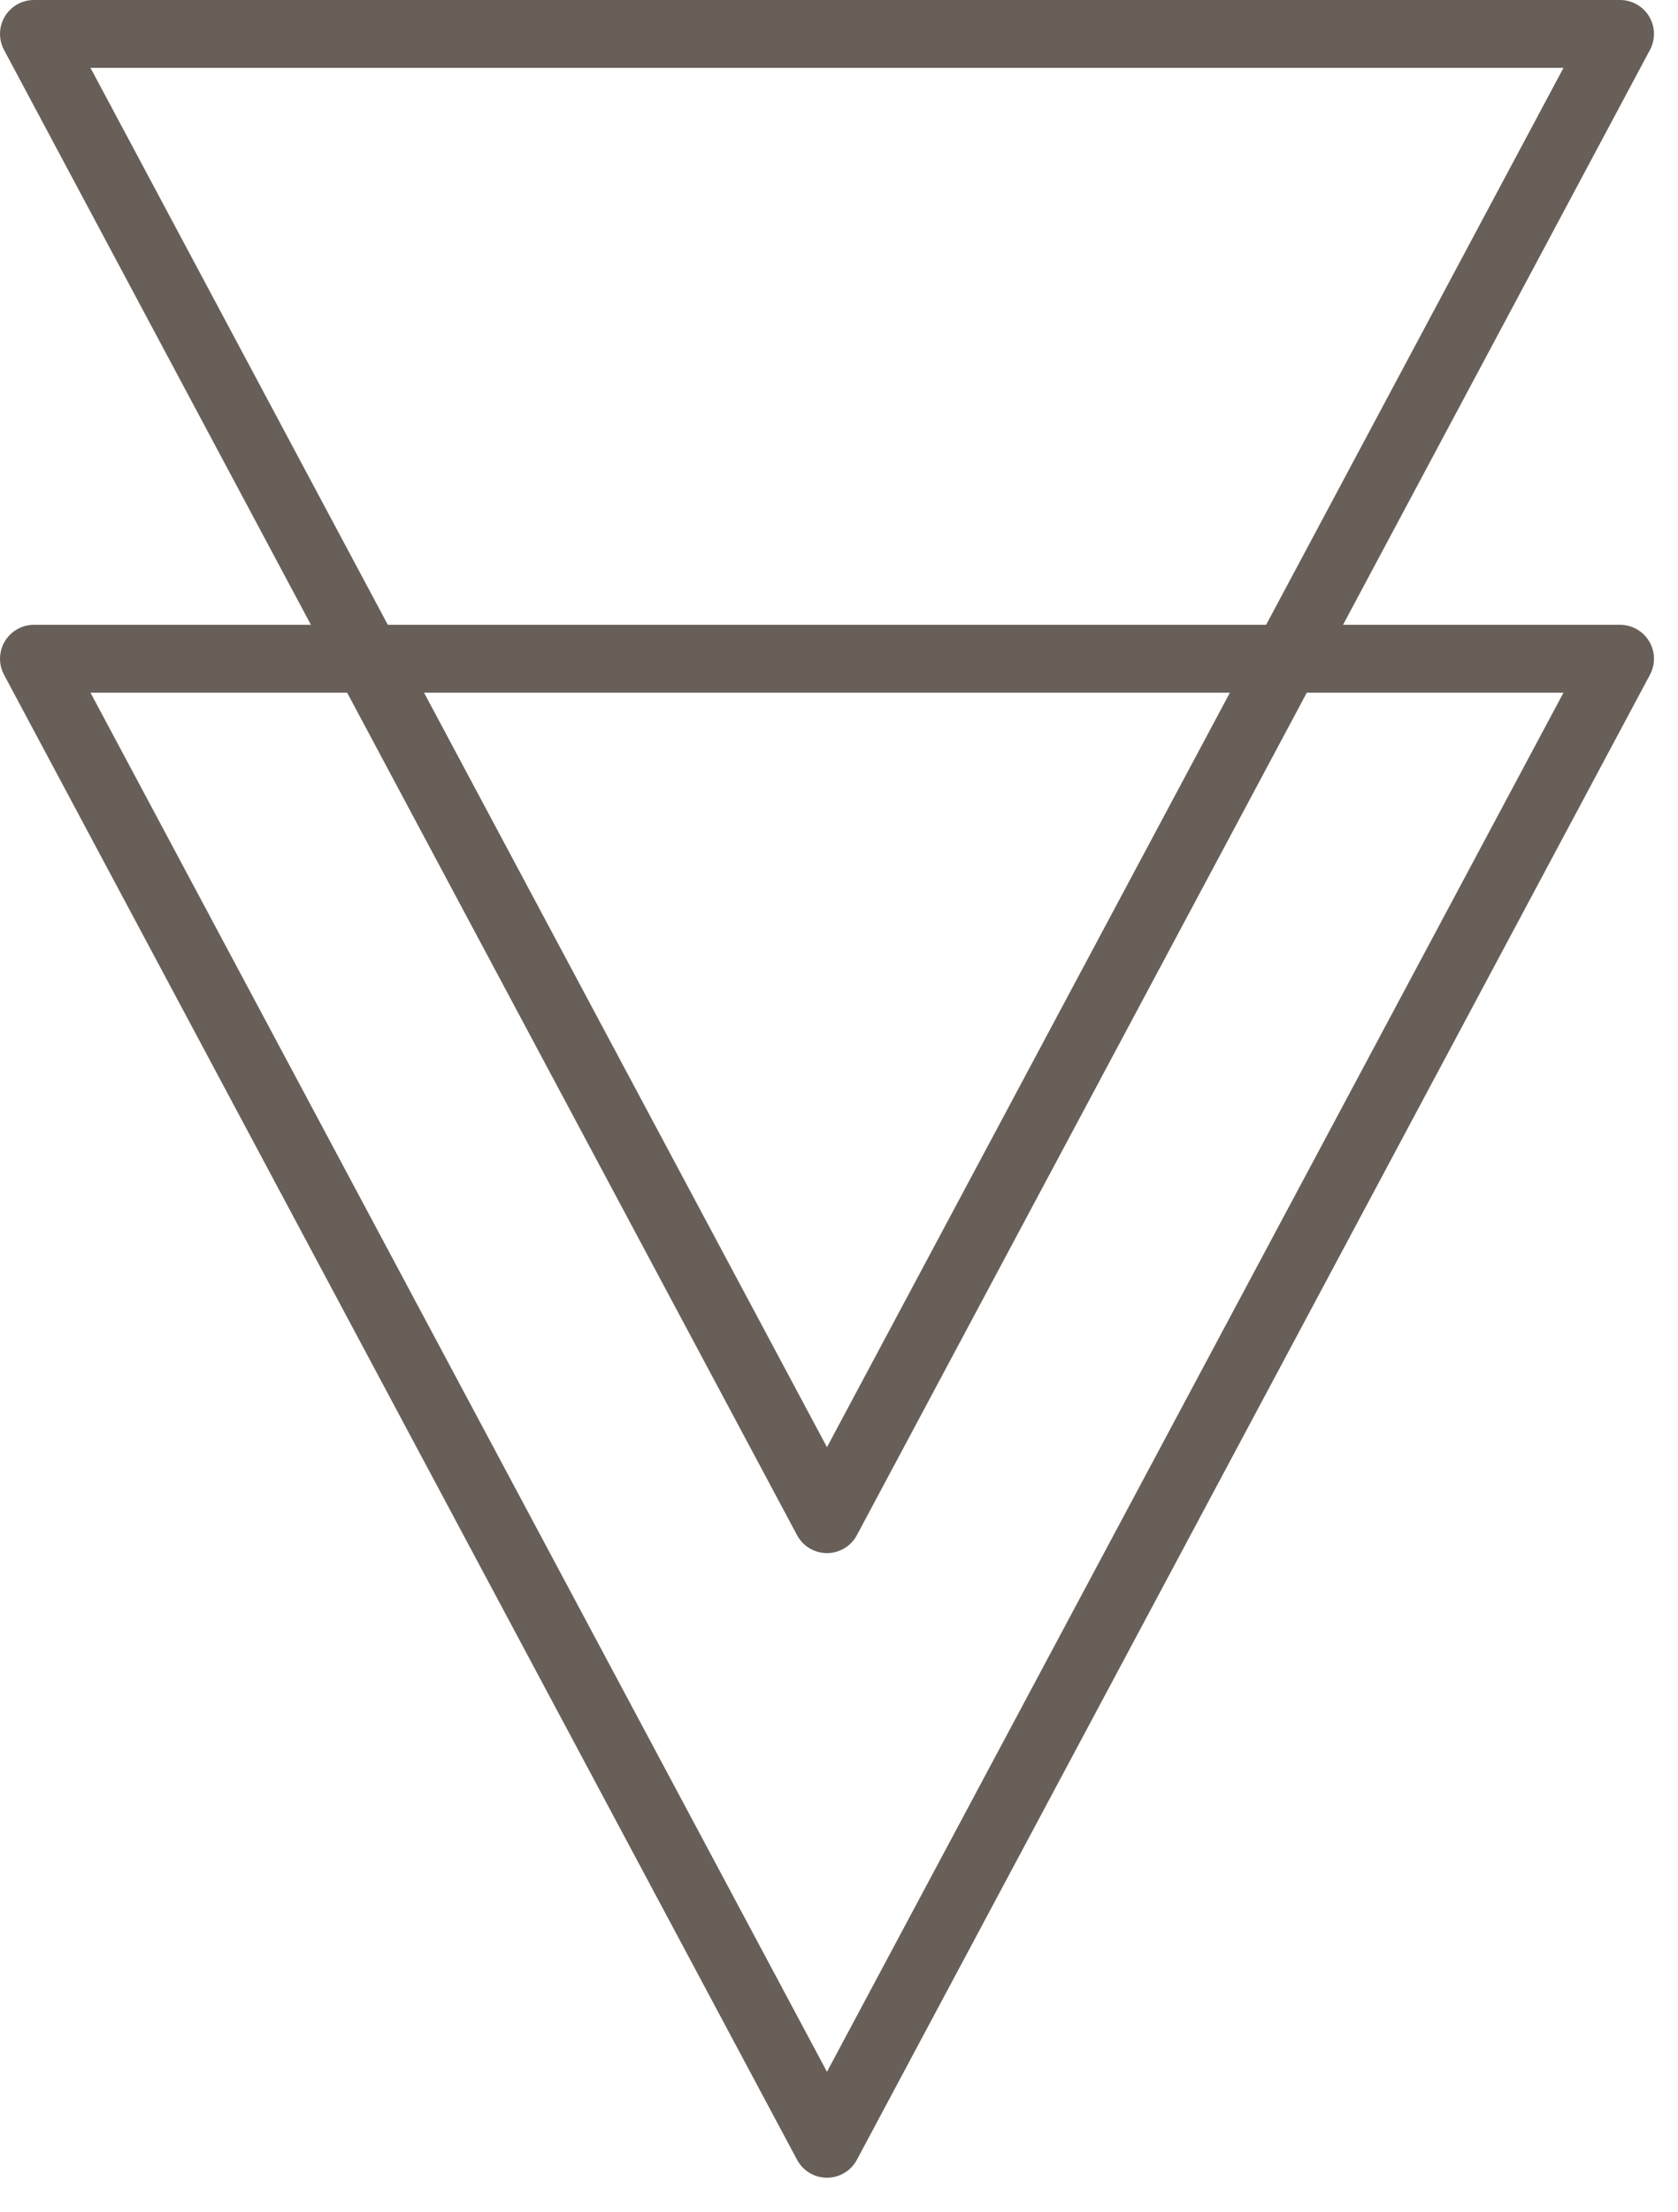 <svg xmlns="http://www.w3.org/2000/svg" width="41" height="54" viewBox="0 0 41 54" fill="none"><path d="M20.206 52.34L10.517 34.212L0.829 16.083L20.206 16.083L39.584 16.083L29.895 34.212L20.206 52.34Z" stroke="#685F58" stroke-width="1.657" stroke-linecap="round" stroke-linejoin="round"></path><path d="M20.206 37.09L10.517 18.962L0.829 0.828L20.206 0.828L39.584 0.828L29.895 18.962L20.206 37.09Z" stroke="#685F58" stroke-width="1.657" stroke-linecap="round" stroke-linejoin="round"></path></svg>